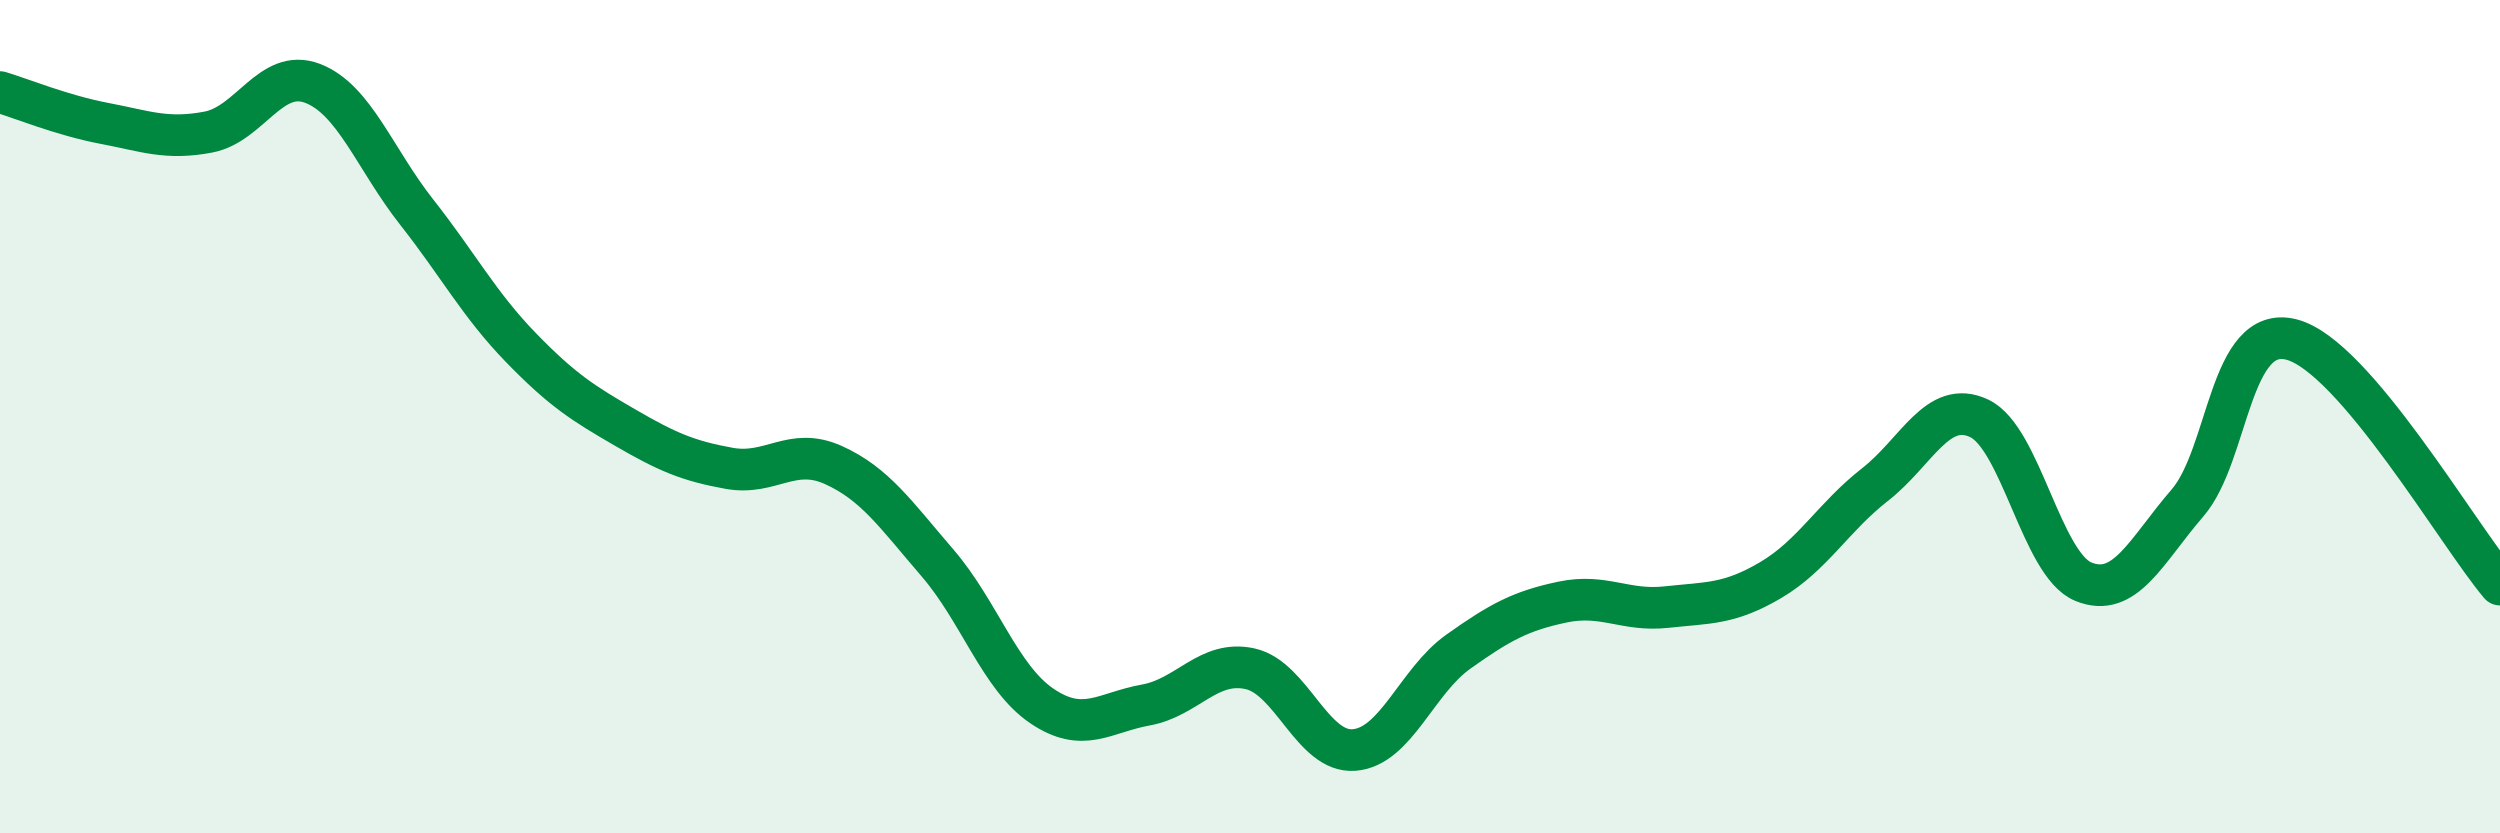 
    <svg width="60" height="20" viewBox="0 0 60 20" xmlns="http://www.w3.org/2000/svg">
      <path
        d="M 0,2.21 C 0.5,2.36 1.5,2.77 2.5,2.96 C 3.5,3.15 4,3.36 5,3.17 C 6,2.98 6.5,1.62 7.5,2 C 8.5,2.38 9,3.82 10,5.09 C 11,6.36 11.5,7.31 12.5,8.34 C 13.5,9.37 14,9.68 15,10.26 C 16,10.84 16.5,11.06 17.5,11.24 C 18.5,11.42 19,10.71 20,11.16 C 21,11.61 21.5,12.35 22.5,13.51 C 23.5,14.67 24,16.26 25,16.94 C 26,17.62 26.5,17.1 27.5,16.92 C 28.5,16.74 29,15.83 30,16.05 C 31,16.27 31.5,18.08 32.5,18 C 33.5,17.92 34,16.35 35,15.64 C 36,14.93 36.5,14.66 37.5,14.45 C 38.5,14.24 39,14.68 40,14.57 C 41,14.46 41.5,14.51 42.5,13.92 C 43.5,13.33 44,12.41 45,11.63 C 46,10.85 46.5,9.57 47.5,10.04 C 48.5,10.51 49,13.55 50,13.96 C 51,14.37 51.5,13.23 52.5,12.07 C 53.5,10.91 53.5,7.76 55,8.15 C 56.5,8.54 59,12.85 60,14.03L60 20L0 20Z"
        fill="#008740"
        opacity="0.1"
        stroke-linecap="round"
        stroke-linejoin="round"
      />
      <path
        d="M 0,2.21 C 0.5,2.36 1.5,2.77 2.5,2.96 C 3.5,3.15 4,3.36 5,3.17 C 6,2.98 6.5,1.62 7.5,2 C 8.5,2.38 9,3.82 10,5.09 C 11,6.36 11.5,7.31 12.5,8.34 C 13.5,9.37 14,9.68 15,10.26 C 16,10.84 16.5,11.06 17.5,11.24 C 18.5,11.42 19,10.71 20,11.16 C 21,11.61 21.5,12.35 22.5,13.51 C 23.5,14.67 24,16.26 25,16.94 C 26,17.62 26.5,17.1 27.5,16.92 C 28.5,16.74 29,15.83 30,16.05 C 31,16.27 31.5,18.08 32.5,18 C 33.5,17.92 34,16.35 35,15.64 C 36,14.93 36.5,14.66 37.5,14.45 C 38.5,14.24 39,14.68 40,14.57 C 41,14.46 41.5,14.51 42.5,13.92 C 43.5,13.33 44,12.41 45,11.63 C 46,10.85 46.5,9.57 47.5,10.04 C 48.5,10.51 49,13.55 50,13.96 C 51,14.37 51.5,13.23 52.5,12.07 C 53.5,10.91 53.5,7.76 55,8.15 C 56.5,8.54 59,12.85 60,14.03"
        stroke="#008740"
        stroke-width="1"
        fill="none"
        stroke-linecap="round"
        stroke-linejoin="round"
      />
    </svg>
  